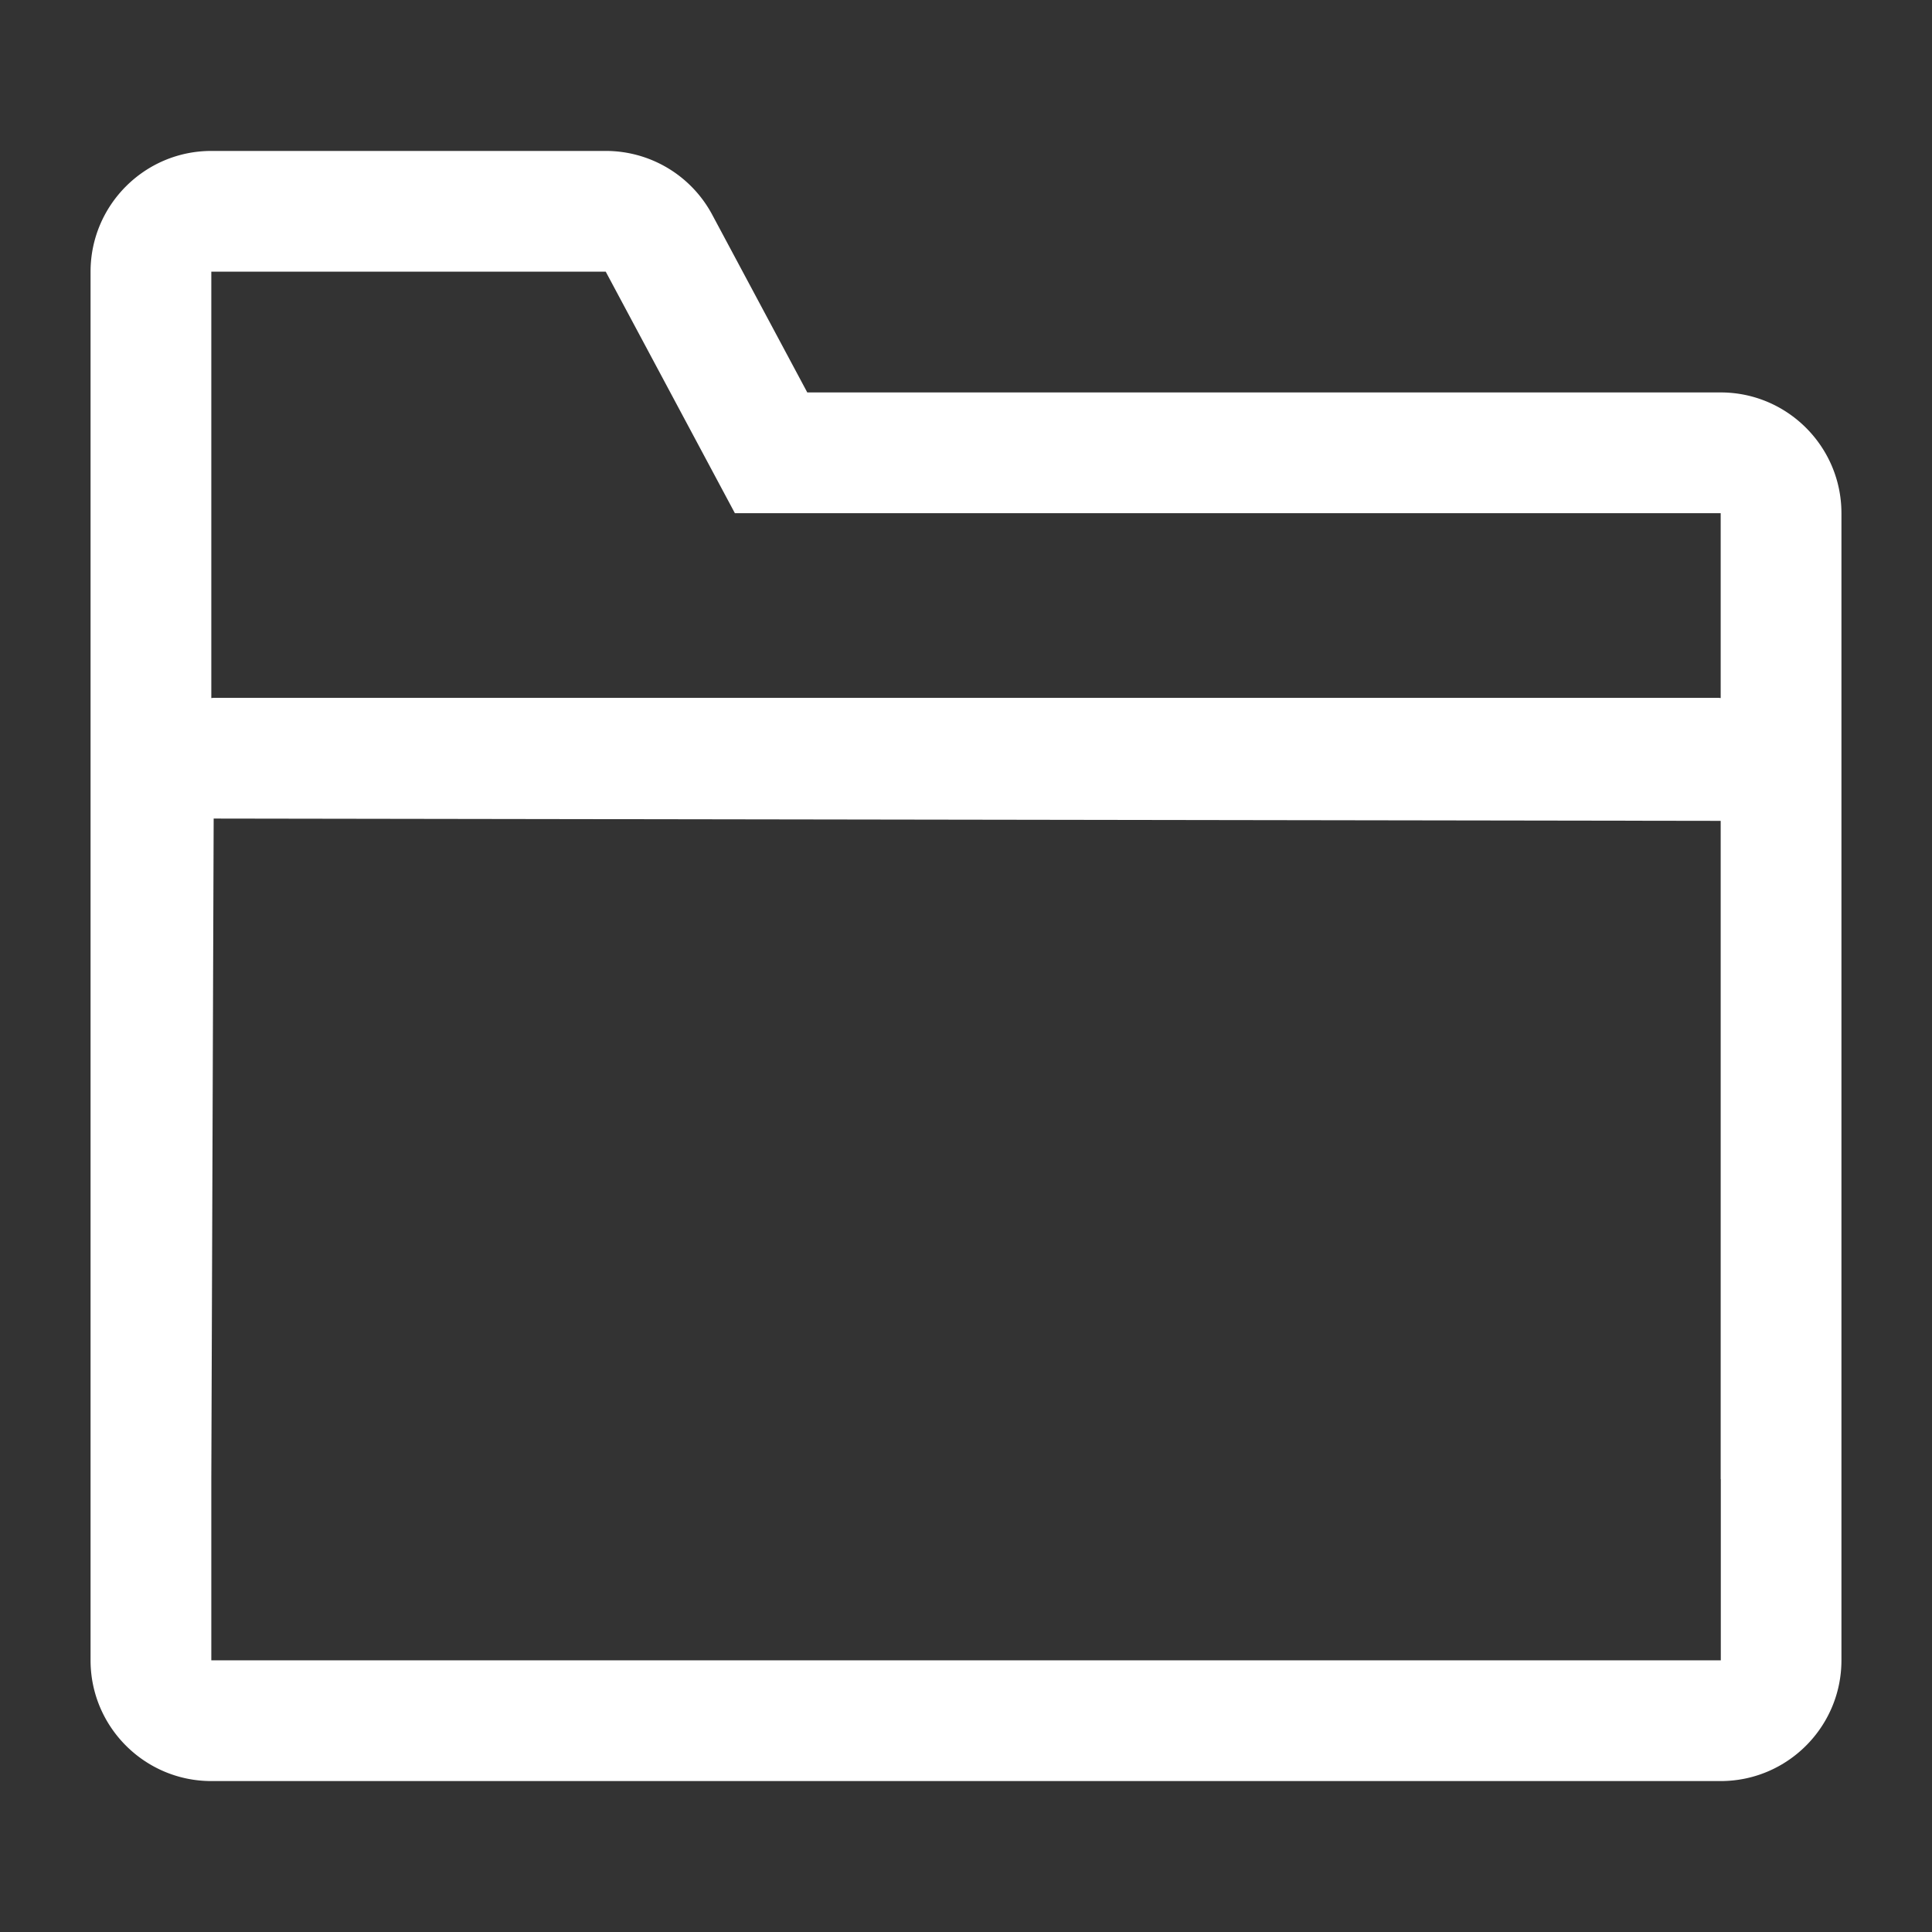 <svg t="1754381617401" class="icon" viewBox="0 0 1024 1024" version="1.1" xmlns="http://www.w3.org/2000/svg" p-id="16518" width="1024" height="1024"><rect x="0" y="0" width="1024" height="1024" fill="#333333" stroke="none"/><path d="M912 208H427.872l-50.368-94.176A63.936 63.936 0 0 0 321.056 80H112c-35.296 0-64 28.704-64 64v736c0 35.296 28.704 64 64 64h800c35.296 0 64-28.704 64-64v-608c0-35.296-28.704-64-64-64z m-800-64h209.056l68.448 128H912v97.984c-0.416 0-0.8-0.128-1.216-0.128H113.248c-0.416 0-0.8 0.128-1.248 0.128V144z m0 736v-96l1.248-350.144 798.752 1.216V784h0.064v96H112z" fill="#ffffff" p-id="16519"></path></svg>